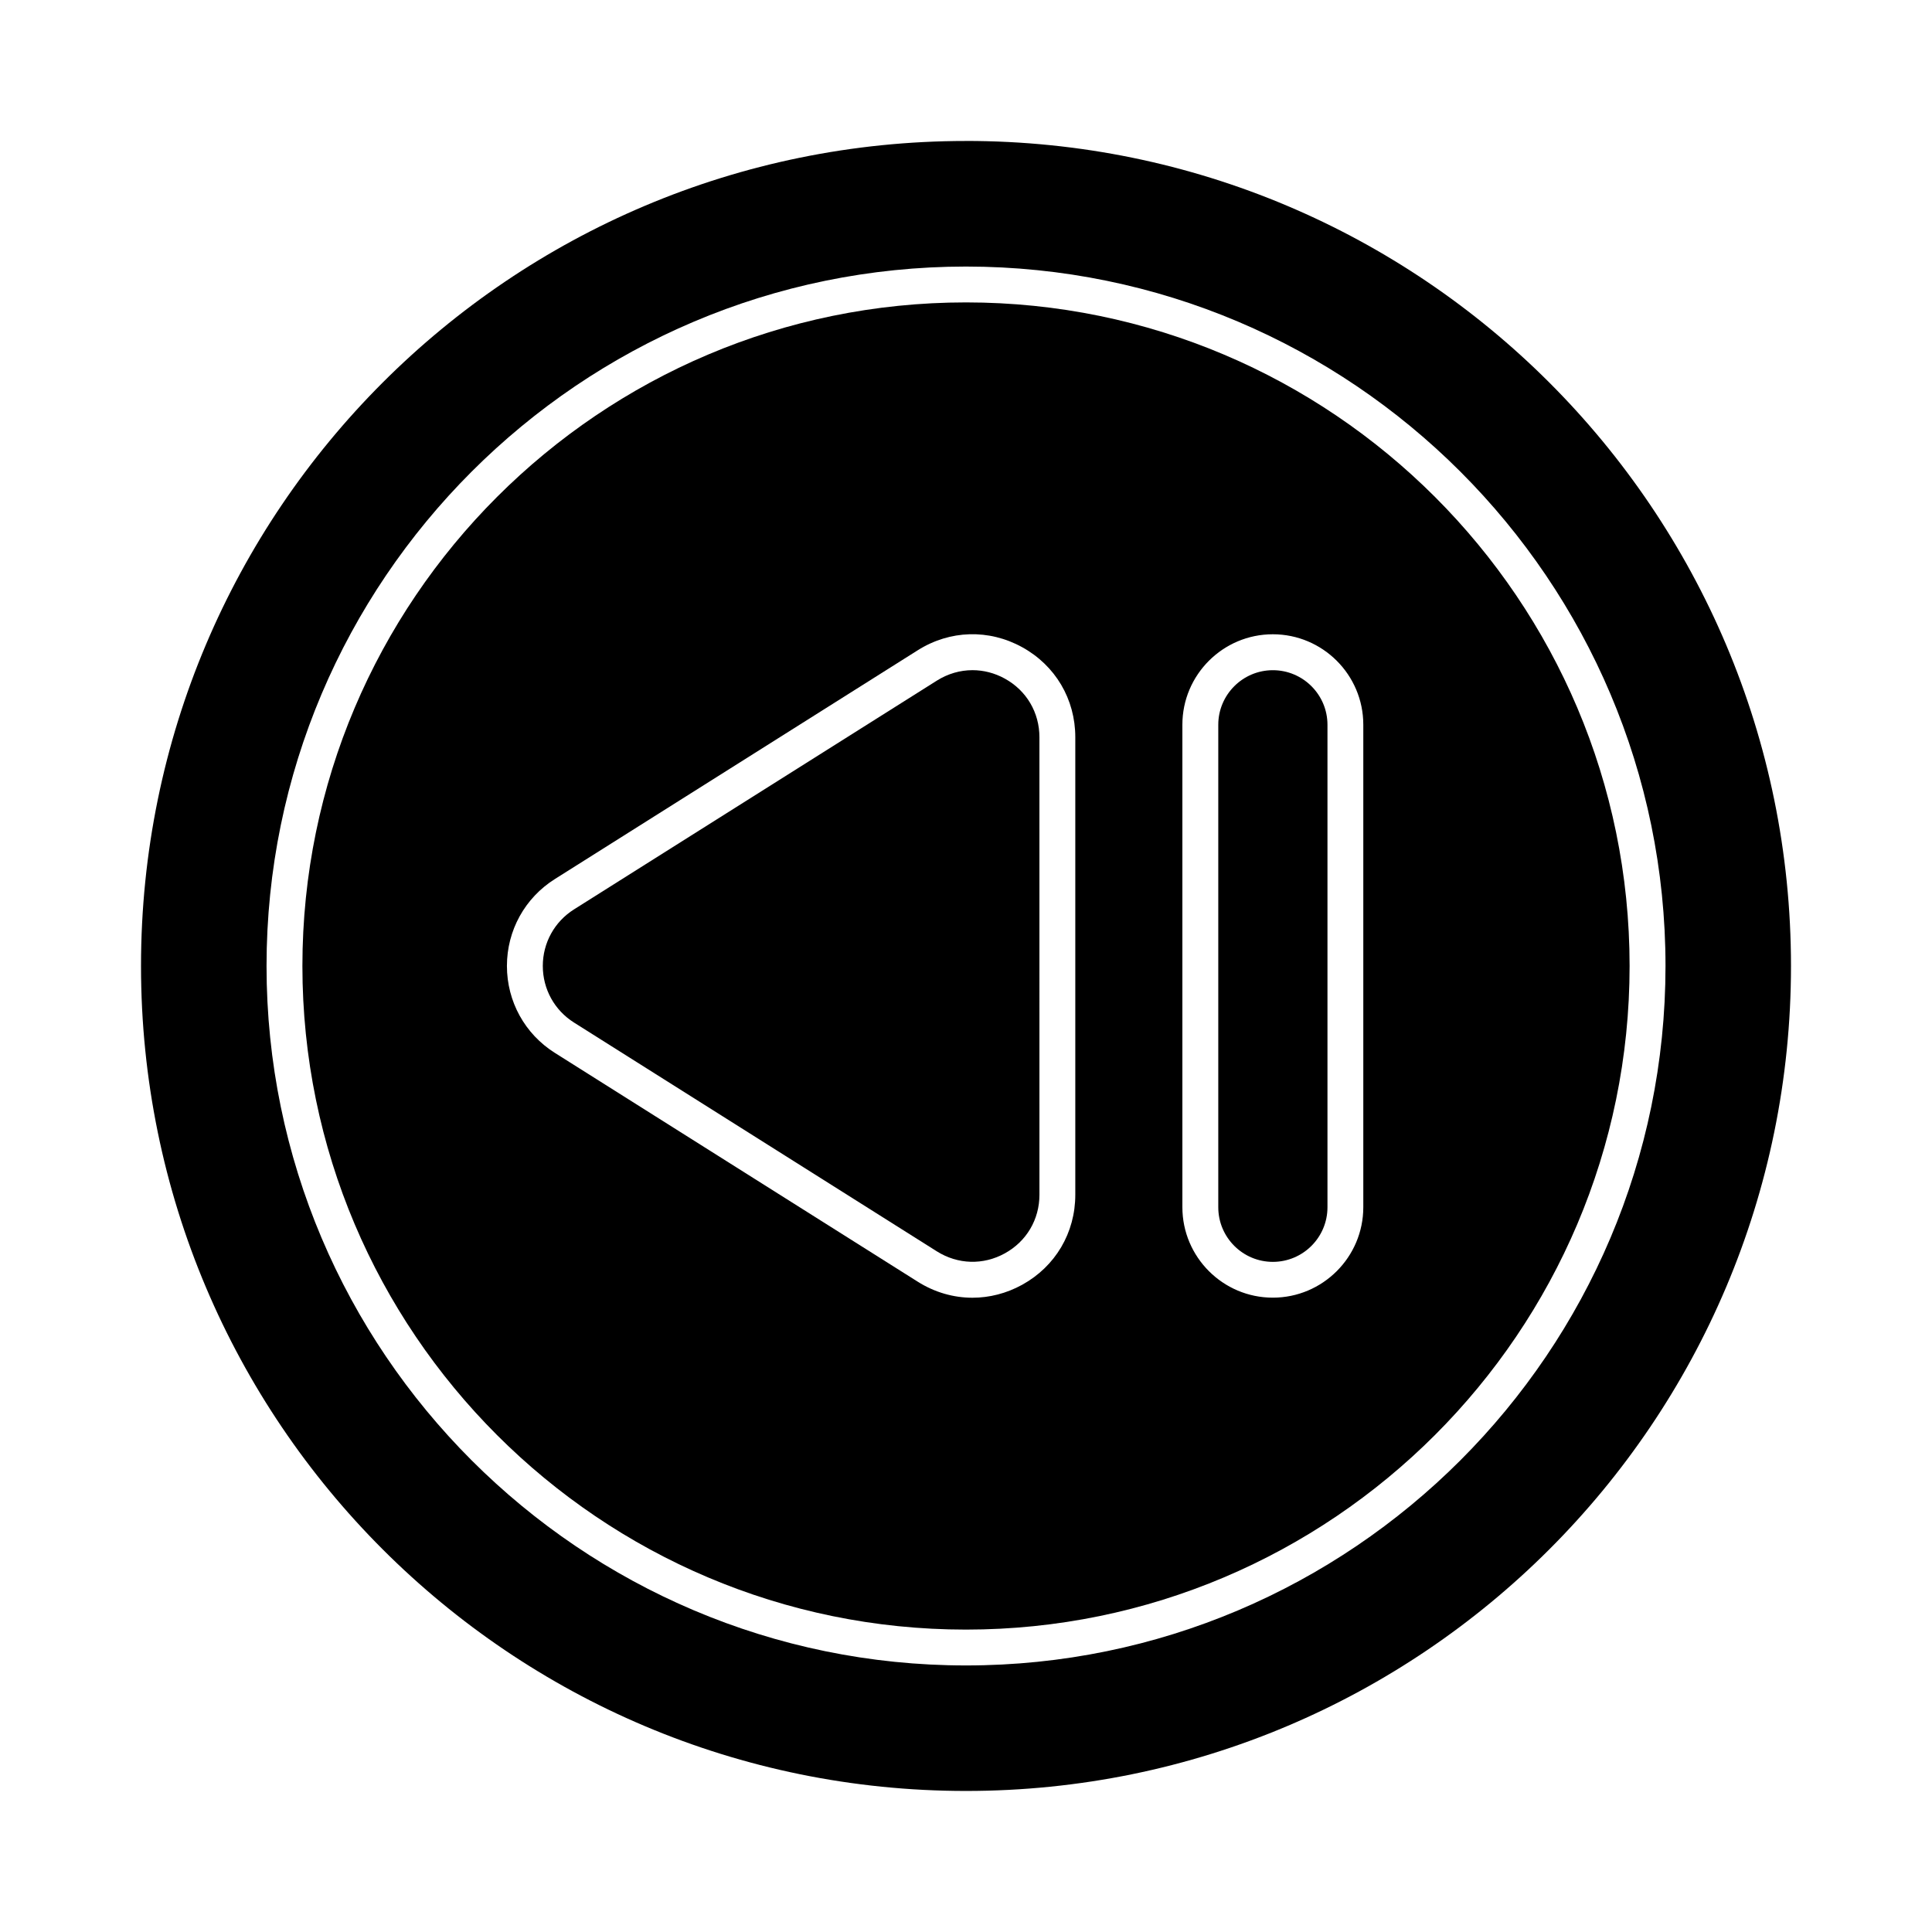 <?xml version="1.0" encoding="UTF-8"?>
<!-- Uploaded to: SVG Repo, www.svgrepo.com, Generator: SVG Repo Mixer Tools -->
<svg fill="#000000" width="800px" height="800px" version="1.1" viewBox="144 144 512 512" xmlns="http://www.w3.org/2000/svg">
 <g>
  <path d="m410.29 323.84c-2.711-1.496-5.644-2.238-8.566-2.238-3.269 0-6.516 0.93-9.441 2.766l-96.164 60.629c-5.18 3.269-8.27 8.875-8.27 14.992 0 6.125 3.09 11.734 8.27 15l96.164 60.637c5.543 3.481 12.262 3.695 18.008 0.527 5.746-3.164 9.172-8.977 9.172-15.531l-0.004-121.25c0-6.555-3.422-12.367-9.168-15.531z"/>
  <path d="m481.32 321.61c-7.973 0-14.465 6.488-14.465 14.465v127.86c0 7.984 6.488 14.473 14.465 14.473 7.984 0 14.473-6.488 14.473-14.473v-127.86c0-7.977-6.488-14.465-14.473-14.465z"/>
  <path d="m400 181.36c-120.75 0-218.63 97.887-218.63 218.63 0 120.75 97.887 218.63 218.63 218.63 120.75 0.004 218.63-97.883 218.63-218.63 0-120.75-97.887-218.64-218.63-218.64zm-0.004 404c-102.21 0-185.36-83.156-185.36-185.36s83.148-185.36 185.36-185.36c102.21 0 185.38 83.156 185.38 185.36-0.012 102.21-83.168 185.36-185.38 185.36z"/>
  <path d="m400 224.14c-96.973 0-175.86 78.887-175.86 175.86s78.887 175.86 175.85 175.86c96.961 0 175.86-78.887 175.87-175.86 0.004-96.973-78.883-175.86-175.86-175.86zm28.965 236.48c0 10.07-5.262 18.992-14.082 23.859-4.168 2.293-8.68 3.434-13.172 3.434-5.012 0-10.016-1.422-14.5-4.25l-96.164-60.637c-7.957-5.012-12.707-13.629-12.707-23.039 0-9.402 4.754-18.02 12.707-23.031l96.164-60.629c8.504-5.367 18.855-5.672 27.672-0.816 8.82 4.863 14.082 13.785 14.082 23.859zm76.324 3.297c0 13.219-10.758 23.977-23.977 23.977s-23.969-10.758-23.969-23.977v-127.86c0-13.219 10.75-23.969 23.969-23.969s23.977 10.75 23.977 23.969z"/>
 </g>
</svg>